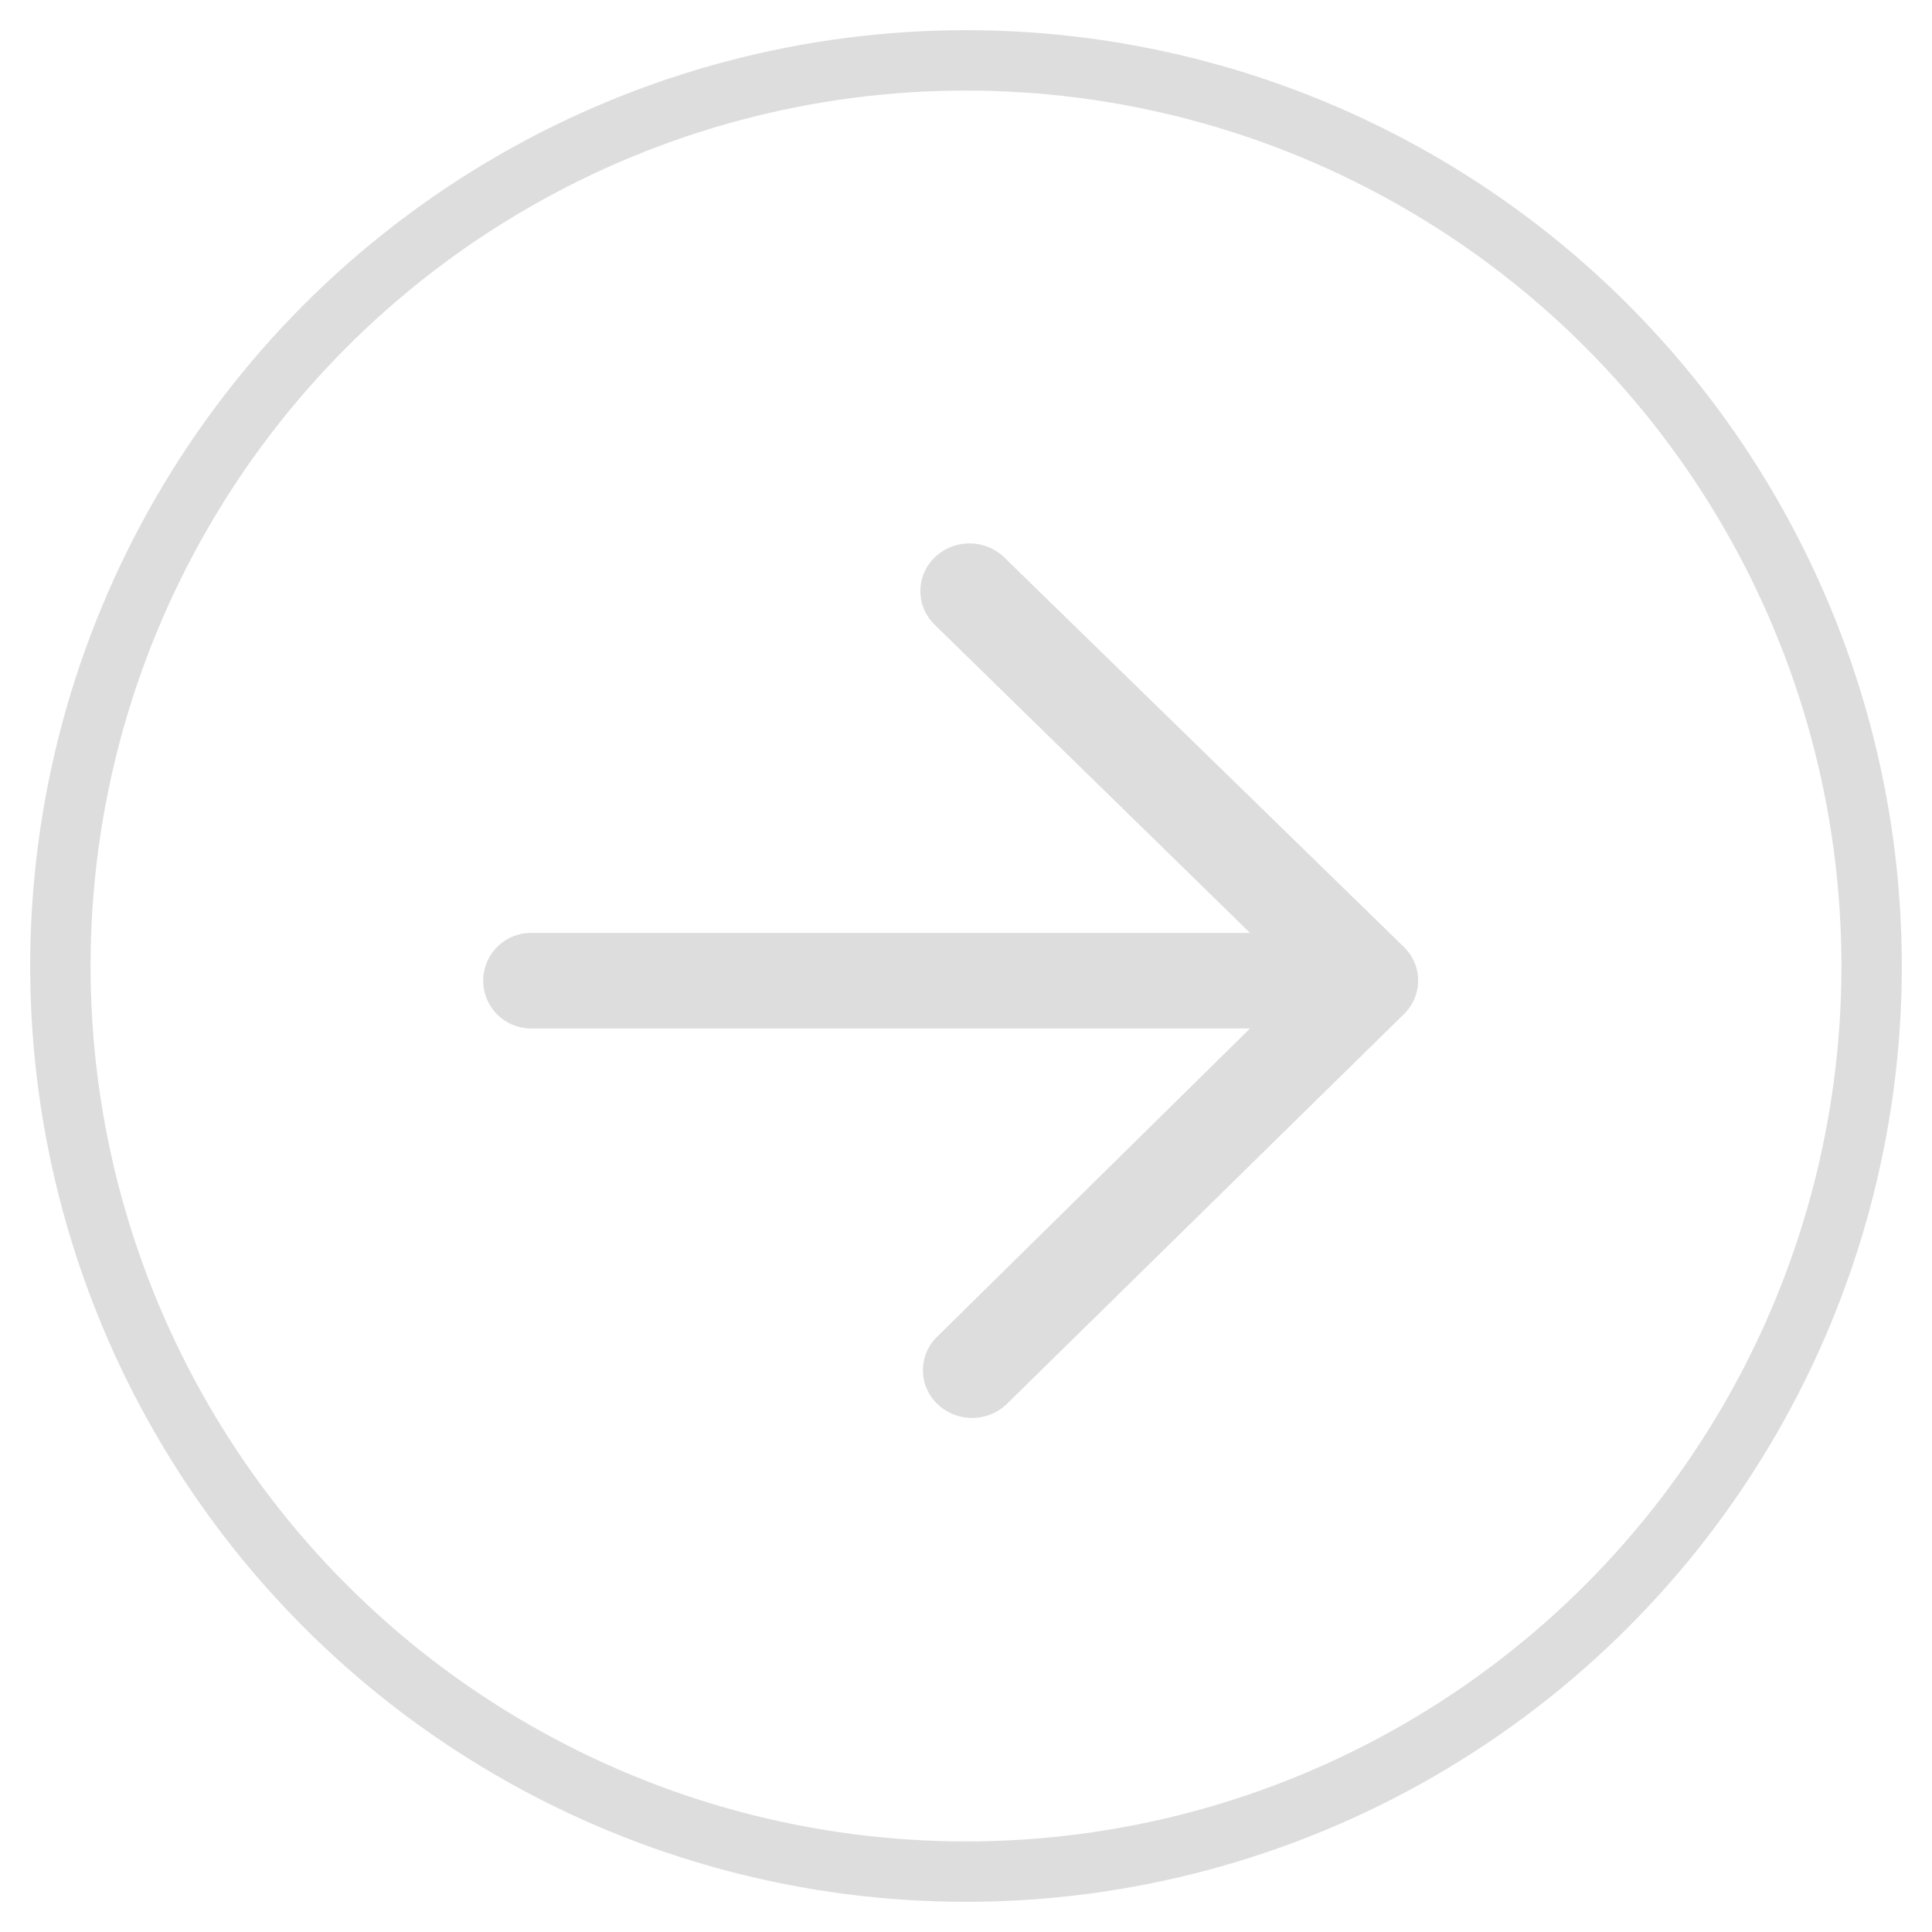 <svg xmlns="http://www.w3.org/2000/svg" width="64" height="64" viewBox="0 0 64 64">
  <defs>
    <style>
      .cls-1 {
        fill: none;
        stroke: #ddd;
        stroke-width: 2px;
      }

      .cls-2 {
        fill: #ddd;
        fill-rule: evenodd;
      }
    </style>
  </defs>
  <circle id="楕円形_1" data-name="楕円形 1" class="cls-1" cx="32" cy="32" r="30"/>
  <path id="シェイプ_2" data-name="シェイプ 2" class="cls-2" d="M17.629,34.068H41.41L31.051,44.274a1.548,1.548,0,0,0,0,2.236,1.665,1.665,0,0,0,2.3,0L46.5,33.6a1.548,1.548,0,0,0,0-2.236L33.266,18.463a1.664,1.664,0,0,0-2.3,0,1.548,1.548,0,0,0,0,2.236L41.41,30.905H17.629A1.582,1.582,0,1,0,17.629,34.068Z"/>
</svg>

